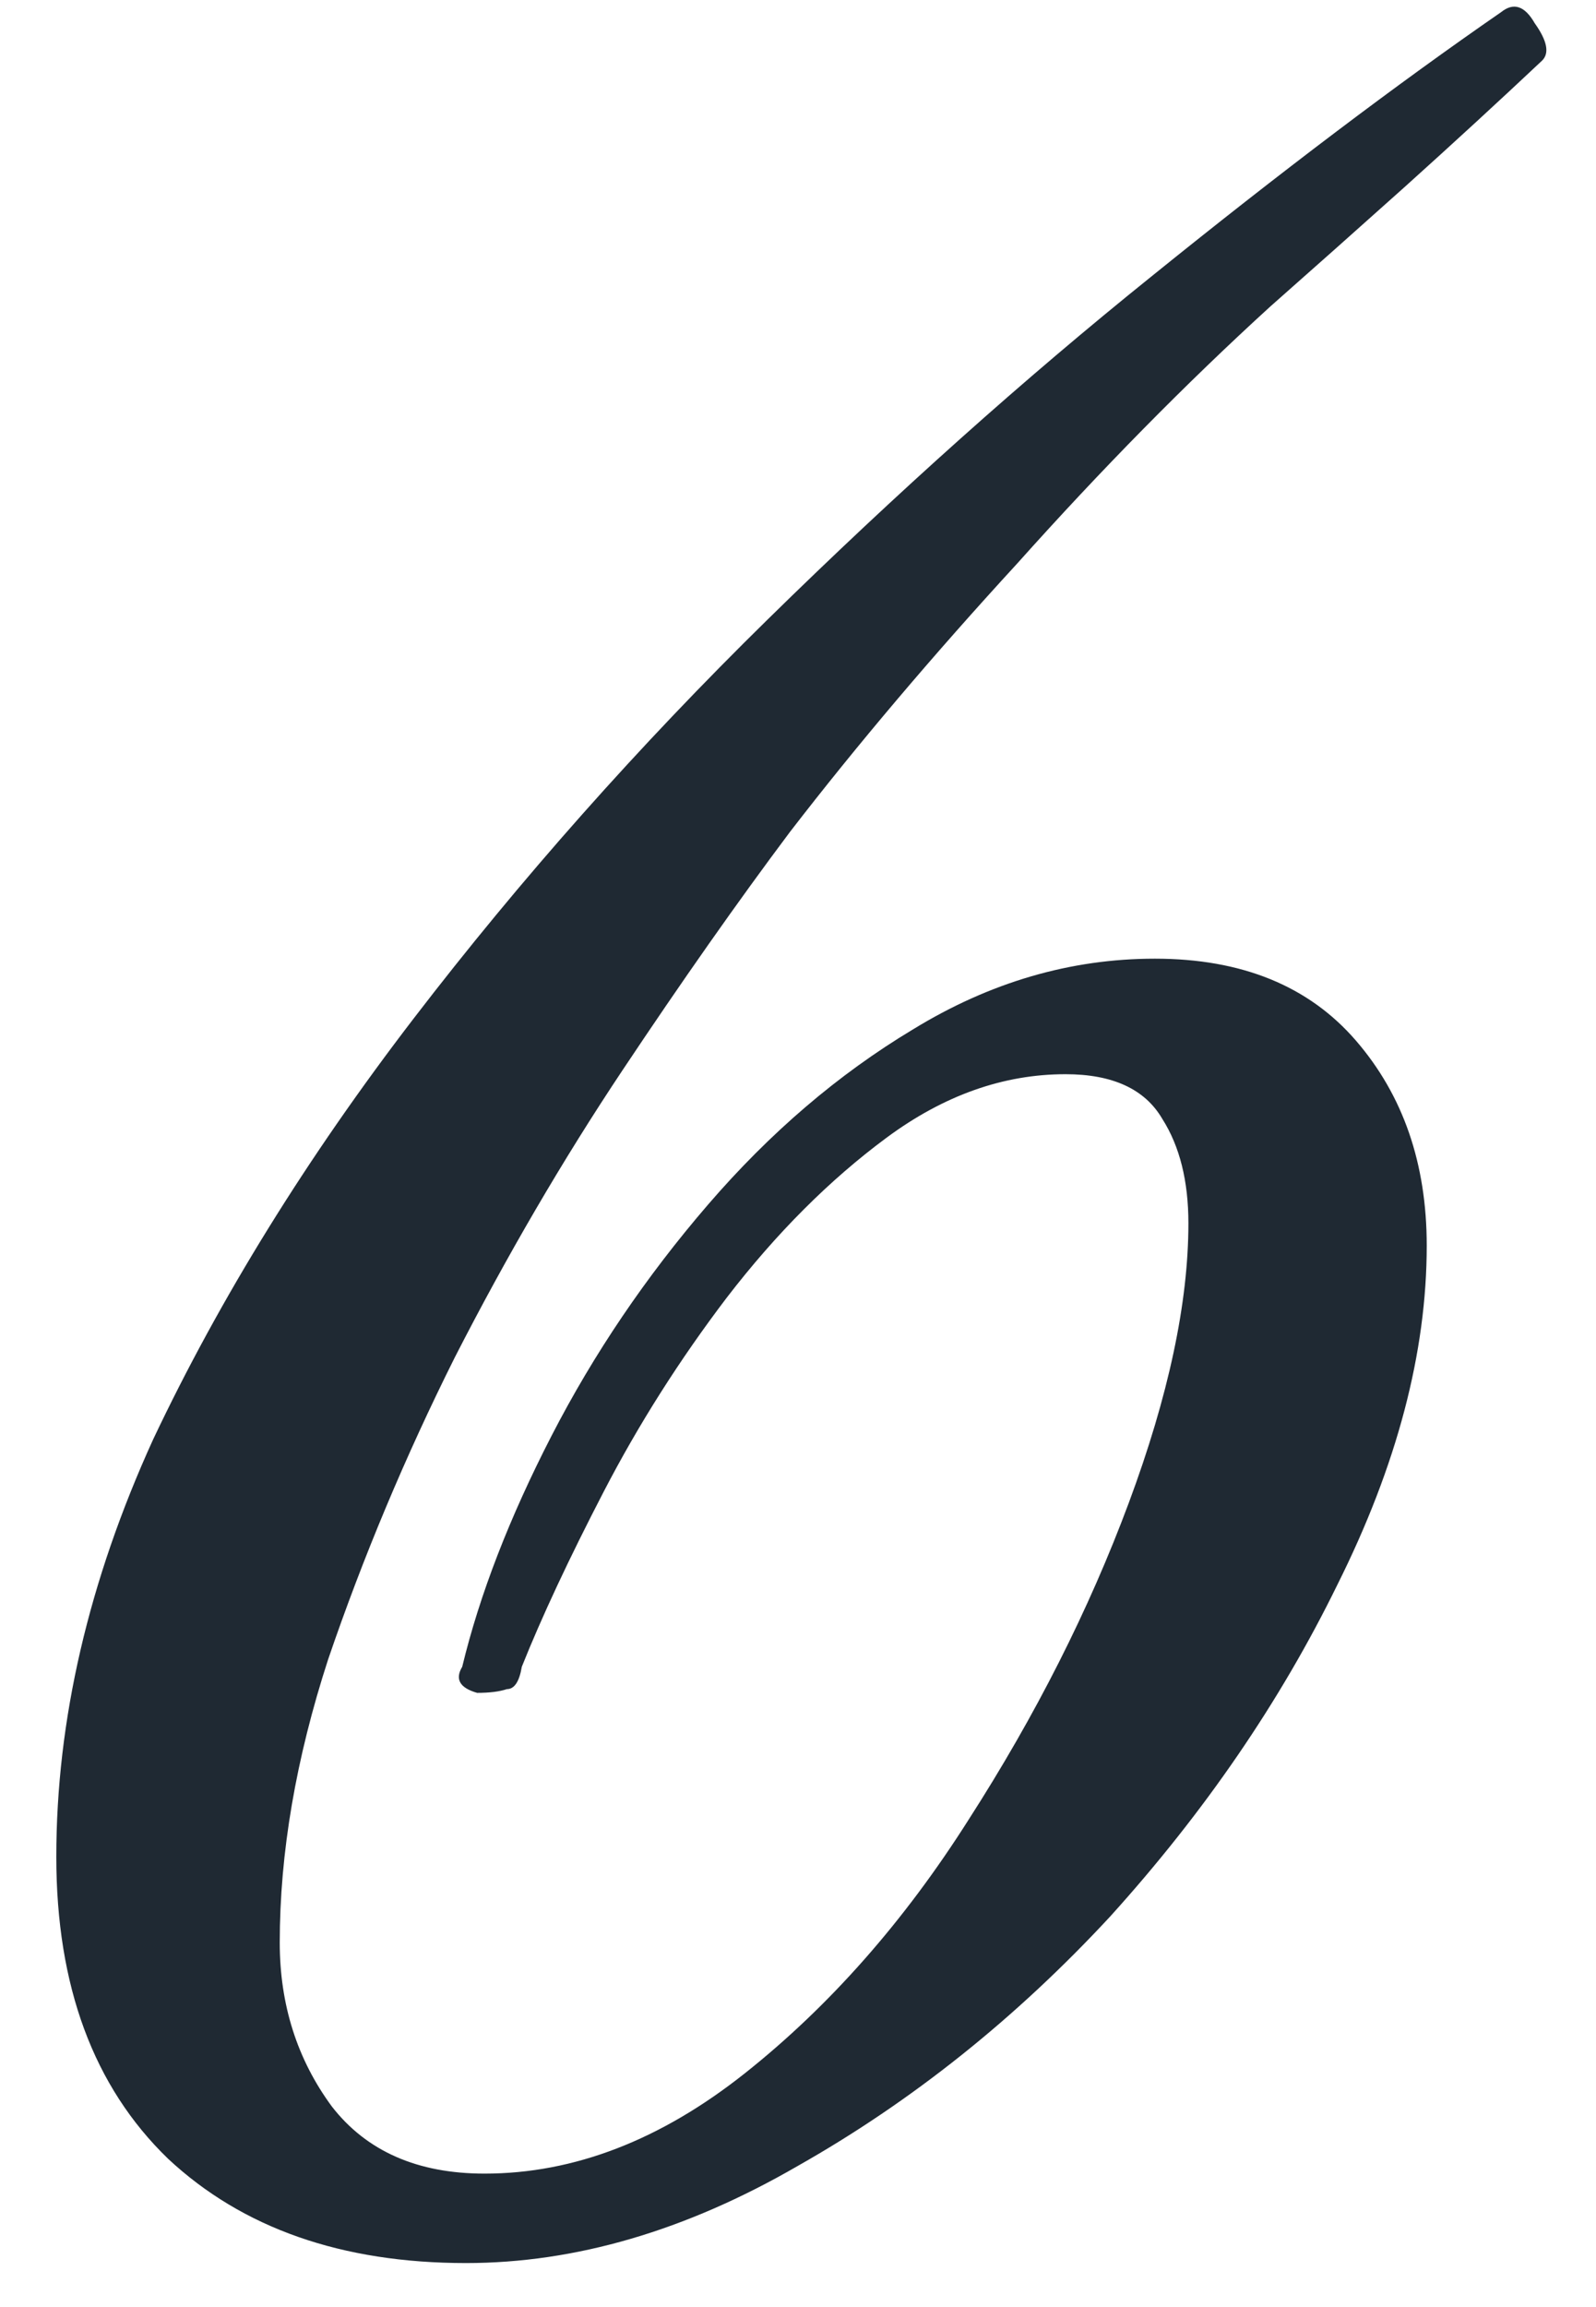 <?xml version="1.0" encoding="UTF-8"?> <svg xmlns="http://www.w3.org/2000/svg" width="18" height="26" viewBox="0 0 18 26" fill="none"><path d="M5.255 25.504C3.855 25.504 2.735 25.112 1.895 24.328C1.055 23.516 0.635 22.382 0.635 20.926C0.635 19.386 0.999 17.818 1.727 16.222C2.483 14.626 3.463 13.044 4.667 11.476C5.871 9.908 7.201 8.41 8.657 6.982C10.113 5.554 11.555 4.266 12.983 3.118C14.439 1.942 15.755 0.948 16.931 0.136C17.071 0.024 17.197 0.066 17.309 0.262C17.449 0.458 17.477 0.598 17.393 0.682C16.917 1.13 16.399 1.606 15.839 2.11C15.307 2.586 14.803 3.034 14.327 3.454C13.375 4.322 12.423 5.288 11.471 6.352C10.519 7.388 9.665 8.396 8.909 9.376C8.321 10.16 7.691 11.056 7.019 12.064C6.347 13.072 5.717 14.15 5.129 15.298C4.569 16.418 4.093 17.552 3.701 18.7C3.337 19.82 3.155 20.884 3.155 21.892C3.155 22.592 3.351 23.208 3.743 23.74C4.135 24.244 4.709 24.496 5.465 24.496C6.473 24.496 7.453 24.118 8.405 23.362C9.357 22.606 10.197 21.654 10.925 20.506C11.681 19.33 12.283 18.14 12.731 16.936C13.179 15.732 13.403 14.682 13.403 13.786C13.403 13.31 13.305 12.918 13.109 12.61C12.913 12.274 12.549 12.106 12.017 12.106C11.317 12.106 10.645 12.344 10.001 12.82C9.357 13.296 8.755 13.898 8.195 14.626C7.663 15.326 7.201 16.054 6.809 16.81C6.417 17.566 6.109 18.224 5.885 18.784C5.857 18.952 5.801 19.036 5.717 19.036C5.633 19.064 5.521 19.078 5.381 19.078C5.185 19.022 5.129 18.924 5.213 18.784C5.409 17.972 5.745 17.104 6.221 16.18C6.697 15.256 7.285 14.388 7.985 13.576C8.685 12.764 9.455 12.106 10.295 11.602C11.163 11.07 12.073 10.804 13.025 10.804C14.005 10.804 14.761 11.112 15.293 11.728C15.825 12.344 16.091 13.114 16.091 14.038C16.091 15.242 15.755 16.516 15.083 17.86C14.439 19.176 13.585 20.422 12.521 21.598C11.457 22.746 10.281 23.684 8.993 24.412C7.733 25.14 6.487 25.504 5.255 25.504Z" fill="#1F2933"></path></svg> 